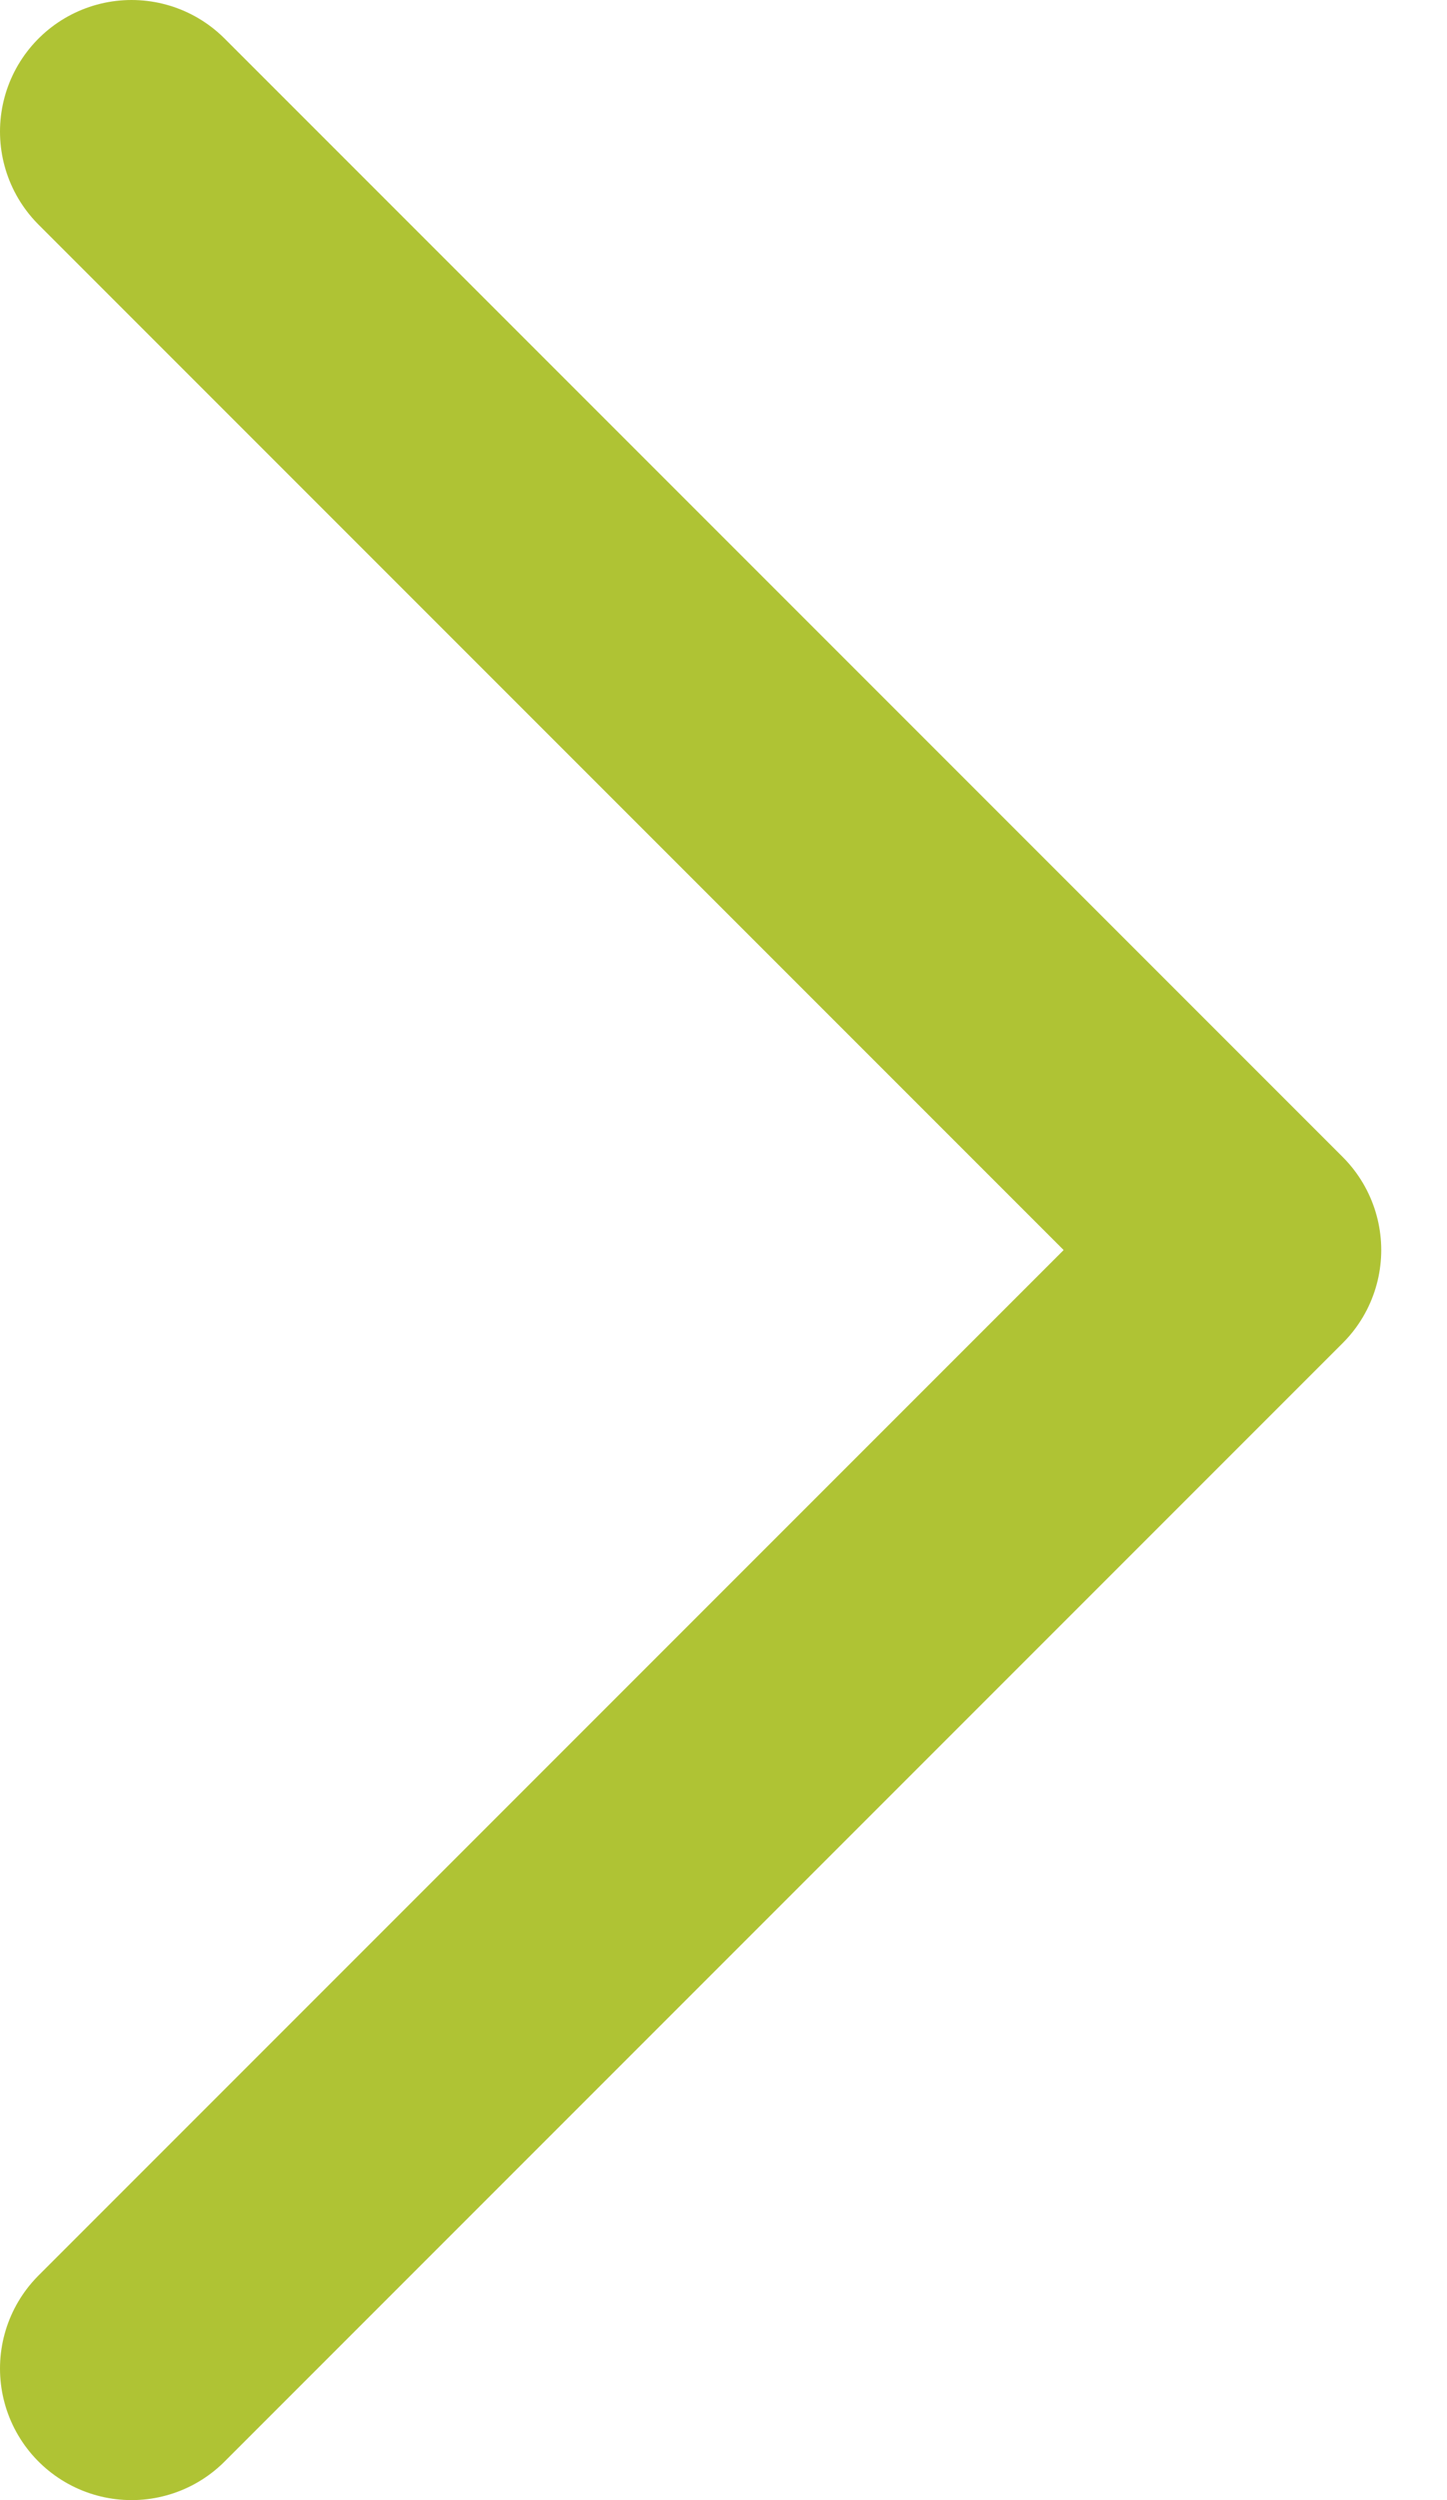 <svg width="11" height="19" viewBox="0 0 11 19" fill="none" xmlns="http://www.w3.org/2000/svg">
<path d="M1 1L9.5 9.5L1 18" stroke="#AFC334" stroke-width="2" stroke-linecap="round" stroke-linejoin="round"/>
</svg>
